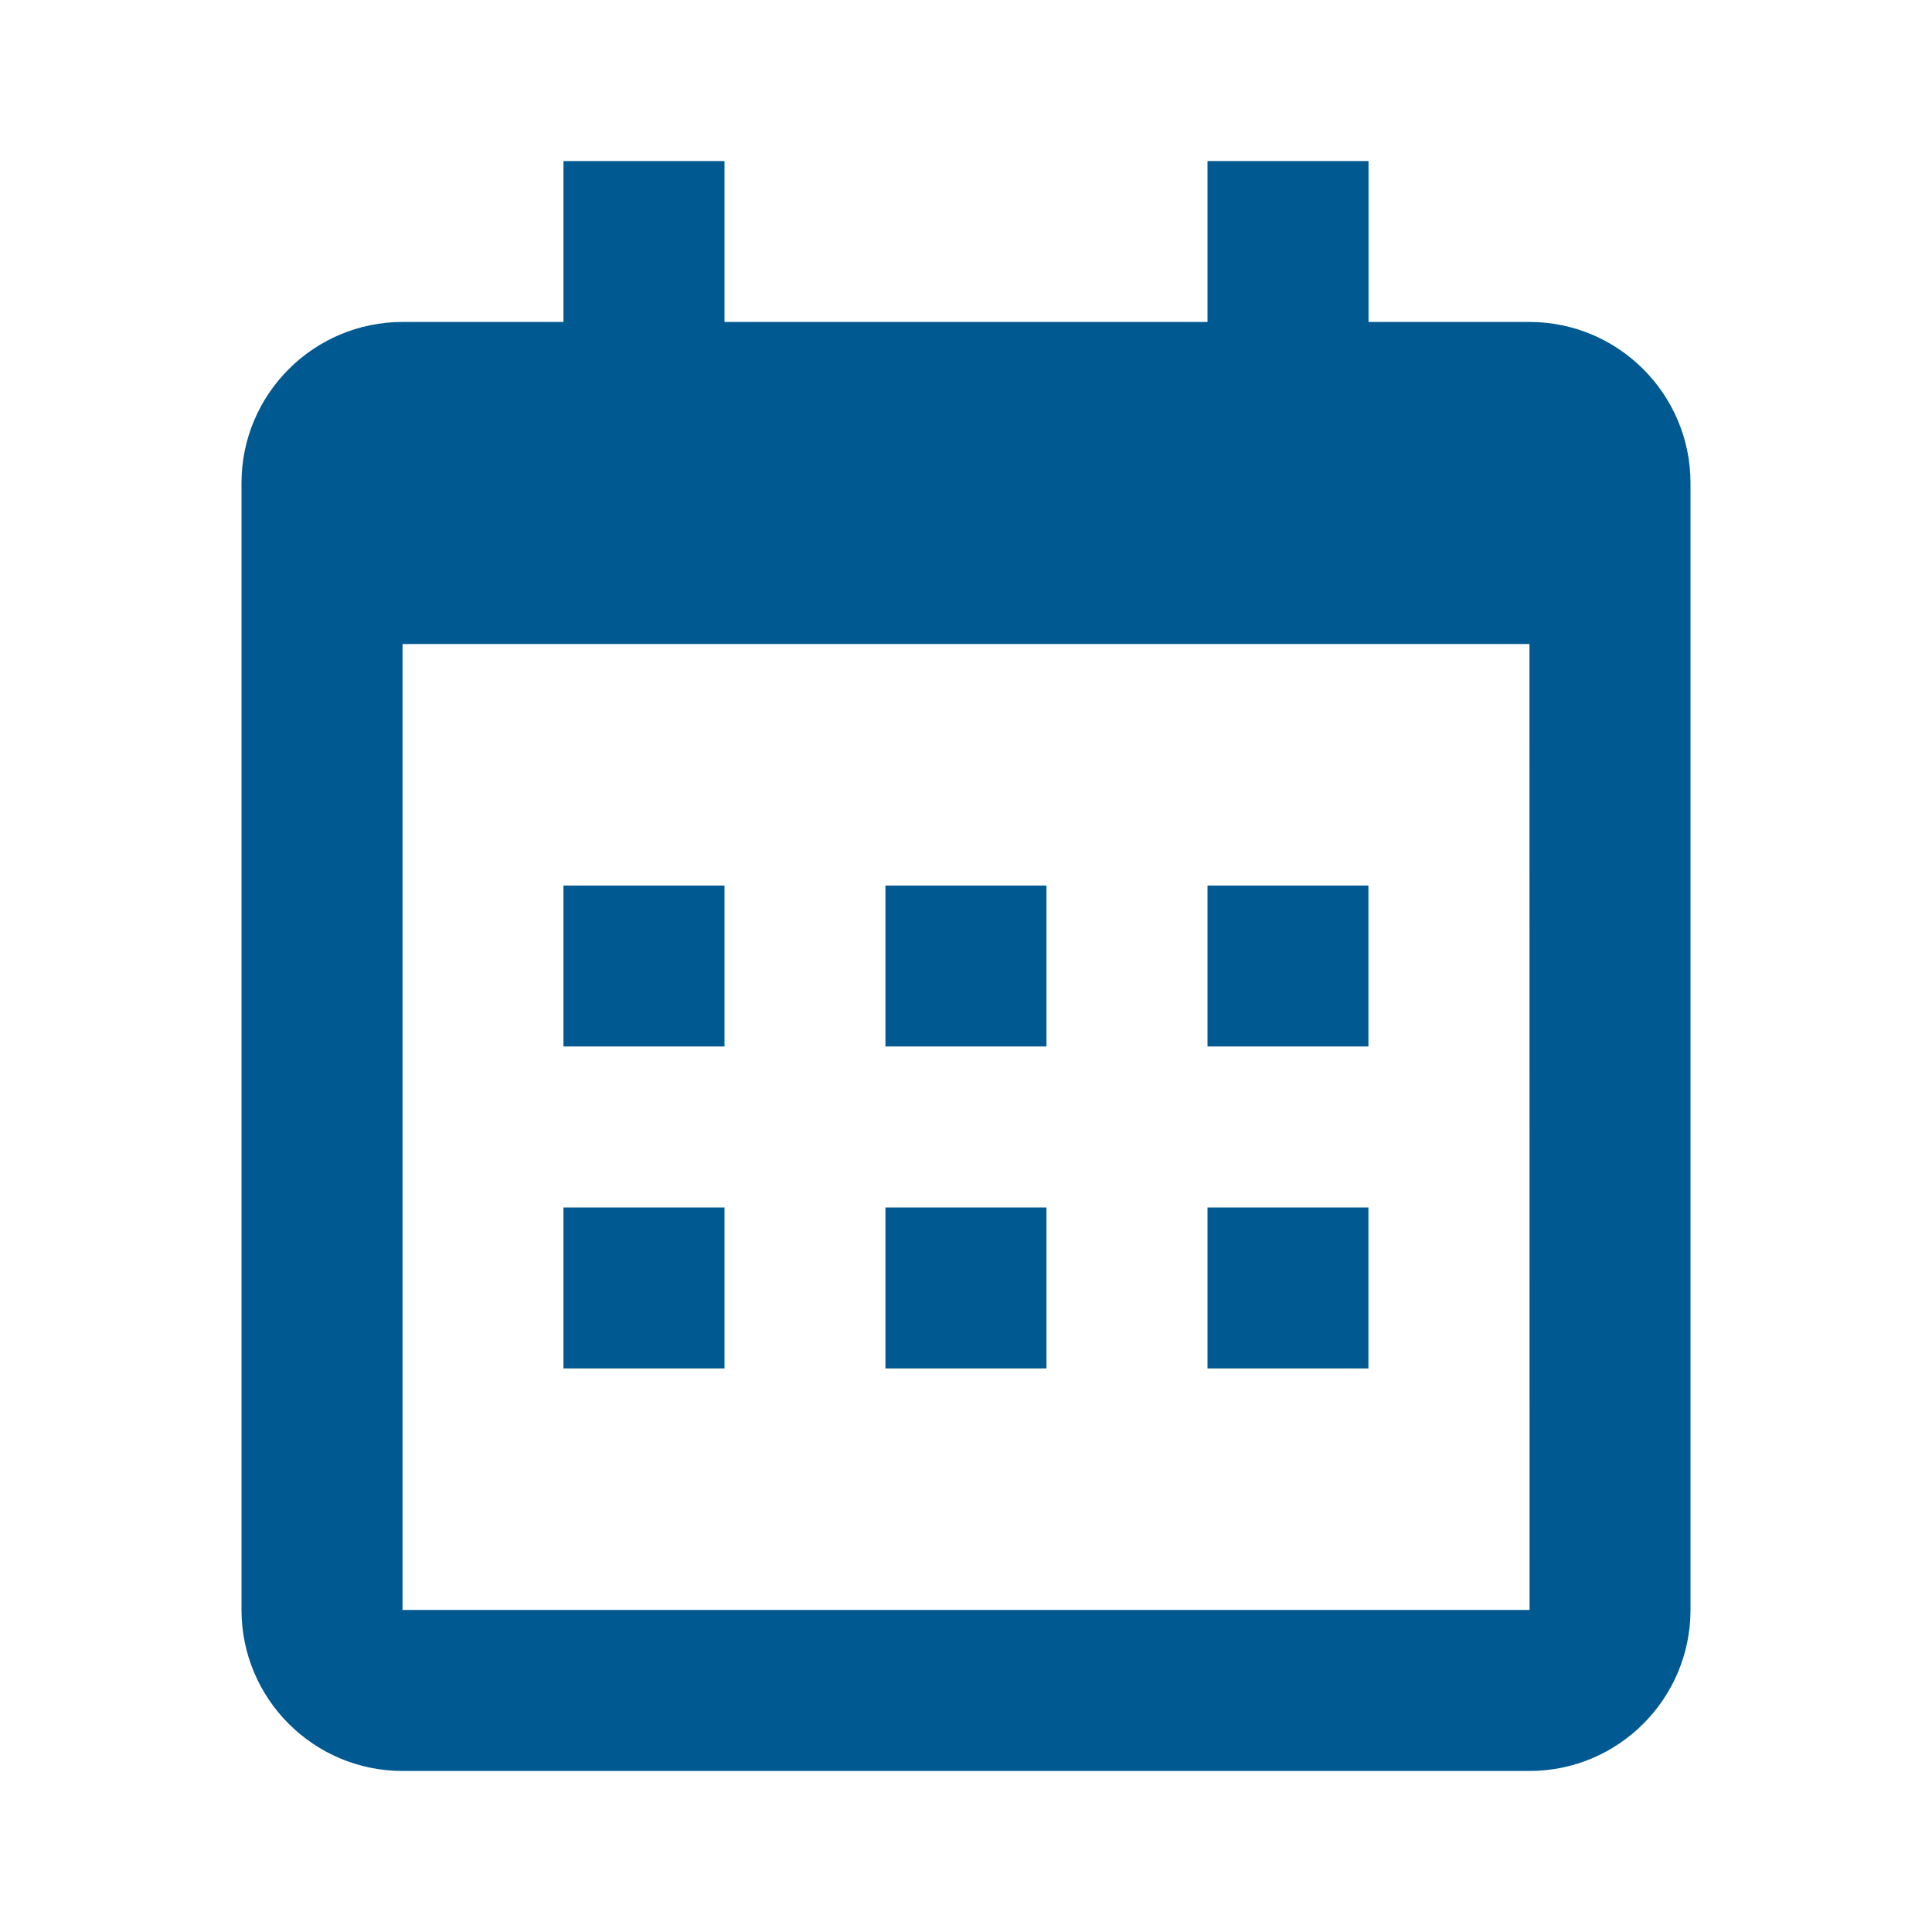 <svg width="17" height="17" viewBox="0 0 17 17" fill="none" xmlns="http://www.w3.org/2000/svg">
<path d="M4.958 7.792H6.375V9.208H4.958V7.792ZM4.958 10.625H6.375V12.041H4.958V10.625ZM7.791 7.792H9.208V9.208H7.791V7.792ZM7.791 10.625H9.208V12.041H7.791V10.625ZM10.625 7.792H12.041V9.208H10.625V7.792ZM10.625 10.625H12.041V12.041H10.625V10.625Z" fill="#005990"/>
<path d="M3.542 15.583H13.458C14.24 15.583 14.875 14.948 14.875 14.166V4.25C14.875 3.469 14.24 2.833 13.458 2.833H12.042V1.417H10.625V2.833H6.375V1.417H4.958V2.833H3.542C2.76 2.833 2.125 3.469 2.125 4.25V14.166C2.125 14.948 2.76 15.583 3.542 15.583ZM13.458 5.667L13.459 14.166H3.542V5.667H13.458Z" fill="#005990"/>
</svg>
